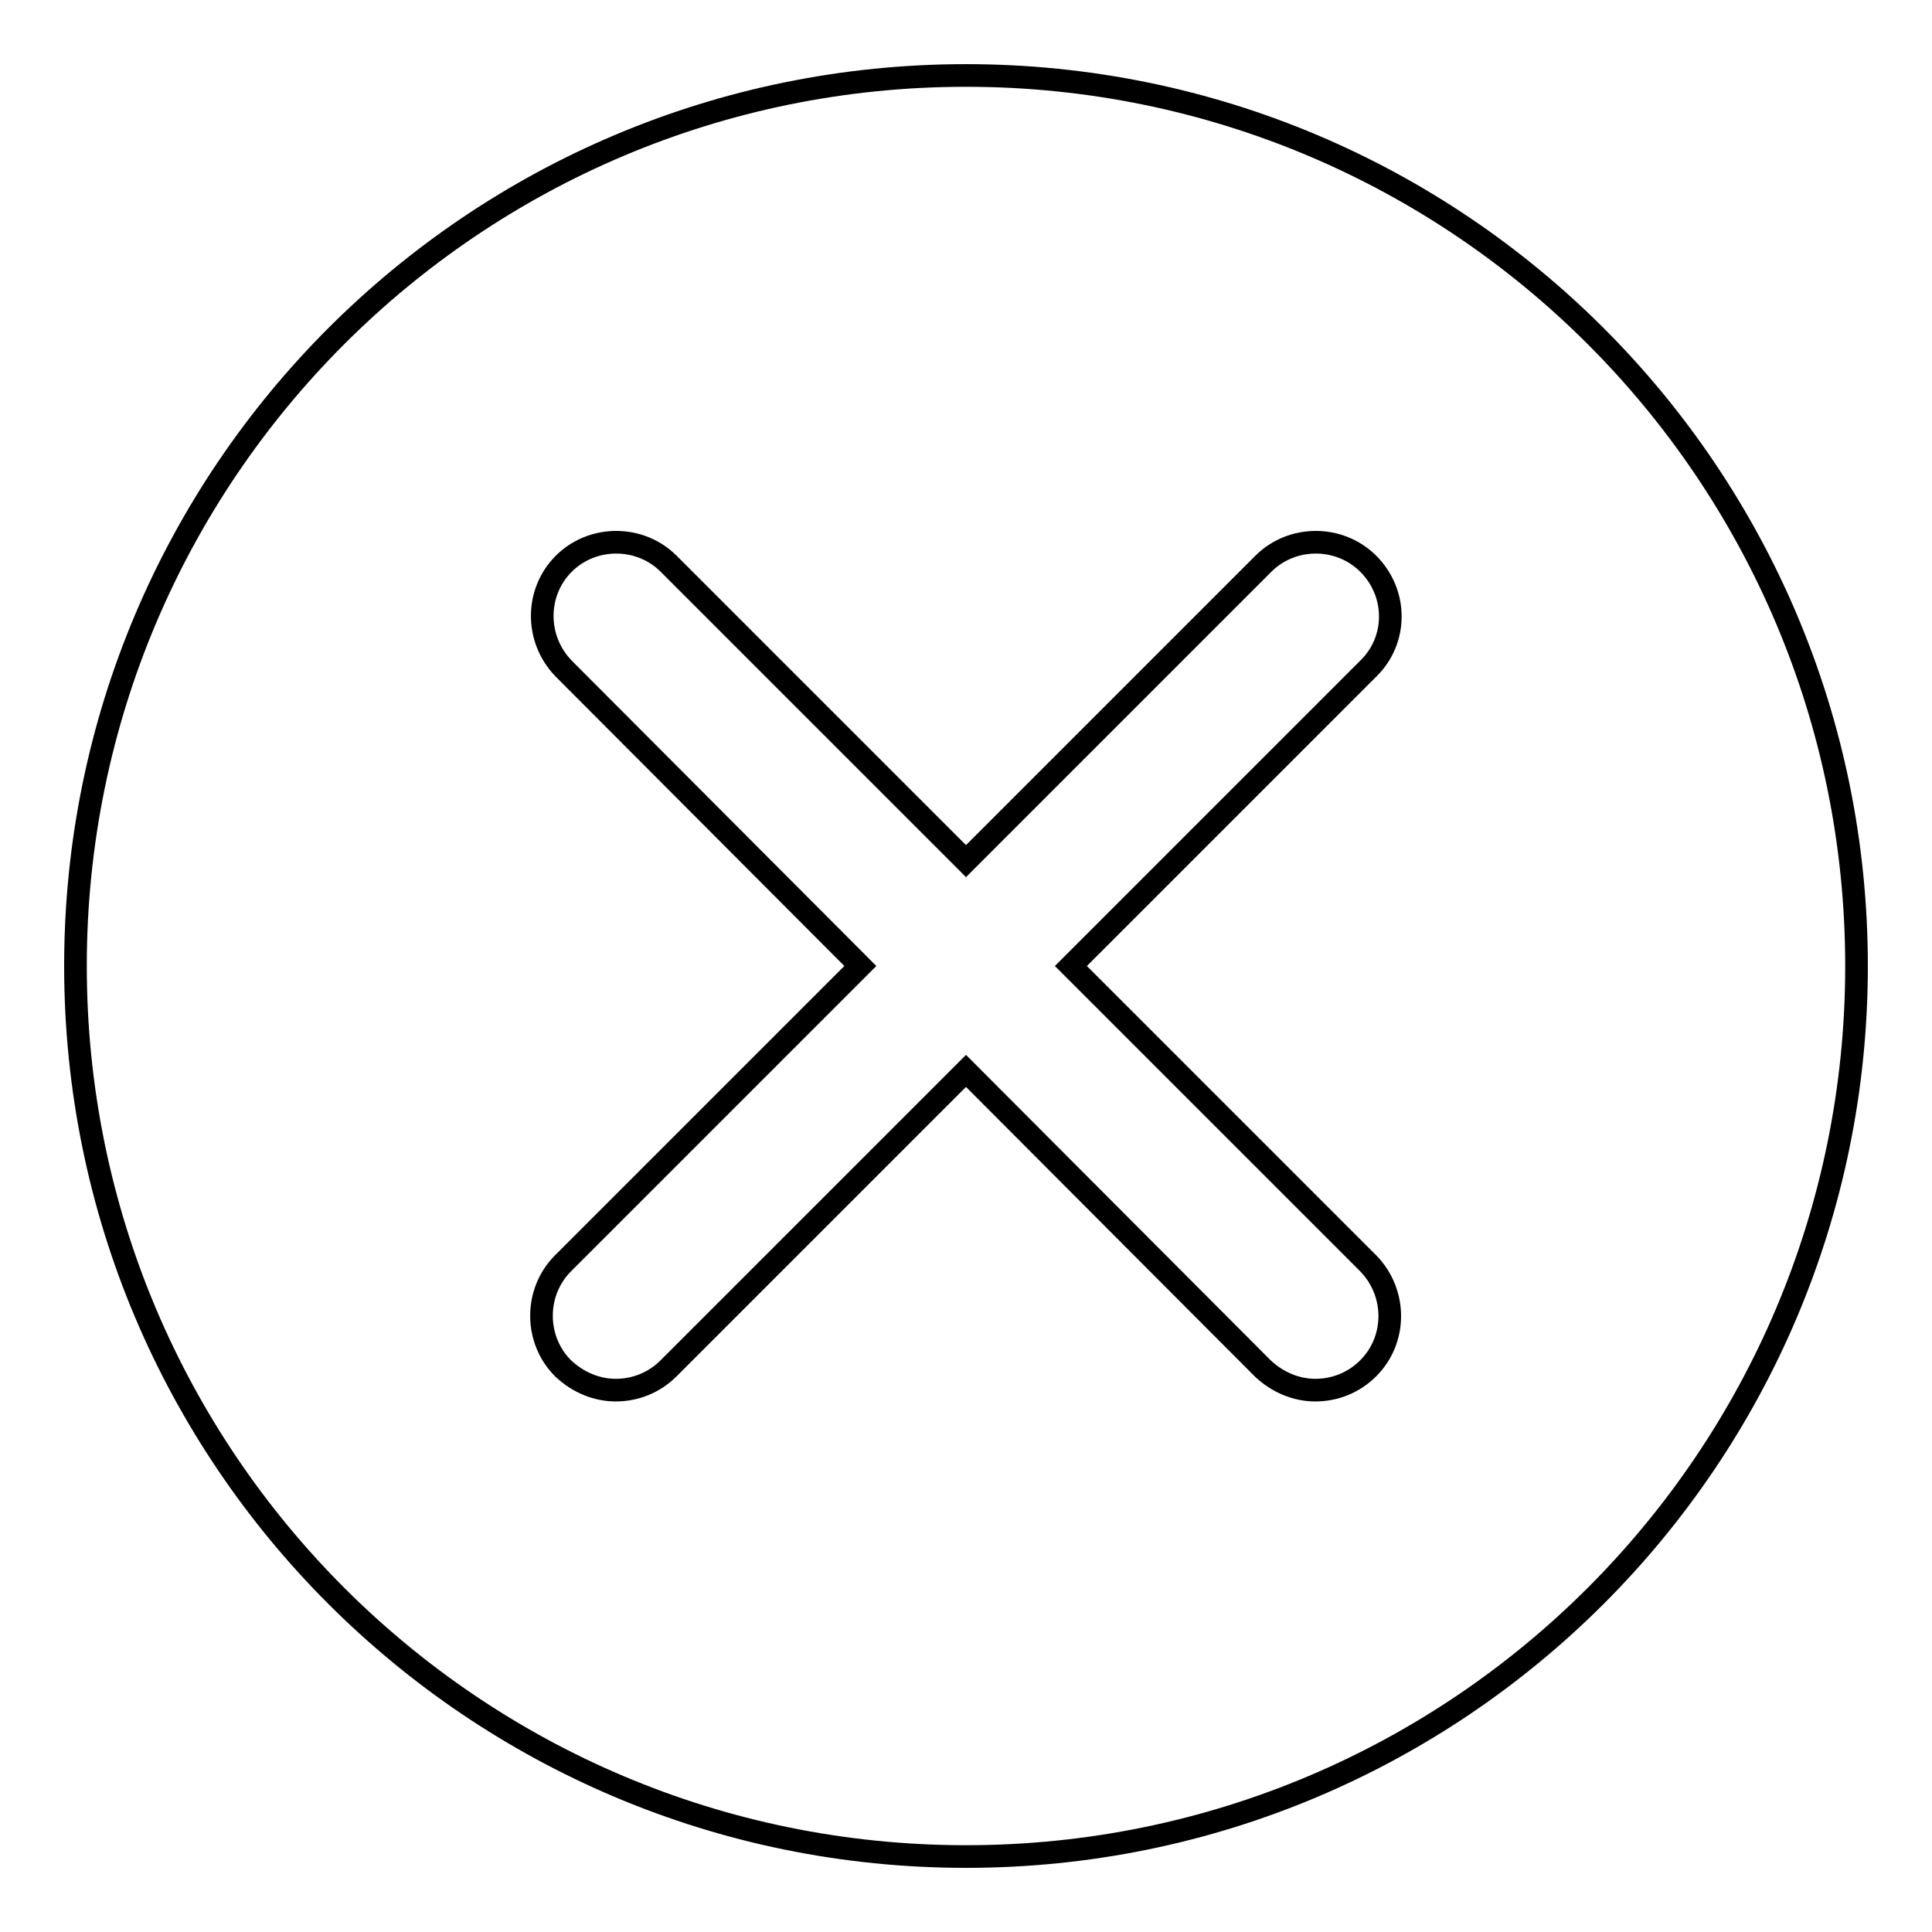 <?xml version="1.0" encoding="utf-8"?>
<!-- Svg Vector Icons : http://www.onlinewebfonts.com/icon -->
<!DOCTYPE svg PUBLIC "-//W3C//DTD SVG 1.1//EN" "http://www.w3.org/Graphics/SVG/1.1/DTD/svg11.dtd">
<svg version="1.1" xmlns="http://www.w3.org/2000/svg" xmlns:xlink="http://www.w3.org/1999/xlink" x="0px" y="0px" viewBox="0 0 256 256" enable-background="new 0 0 256 256" xml:space="preserve">
<g><g><path stroke-width="3" fill-opacity="0" stroke="#000000"  d="M128,10C62.8,10,10,62.8,10,128c0,65.2,52.8,118,118,118c65.2,0,118-52.8,118-118C246,62.8,193.2,10,128,10z M181.3,167.4c3.8,3.9,3.8,10.1,0,13.9c-1.9,1.9-4.4,2.9-7,2.9c-2.5,0-5-1-7-2.9L128,141.9l-39.4,39.4c-1.9,1.9-4.4,2.9-7,2.9c-2.5,0-5-1-7-2.9c-3.8-3.8-3.8-10.1,0-13.9l39.4-39.4L74.7,88.6c-3.8-3.9-3.8-10.1,0-13.9c3.8-3.8,10.1-3.8,13.9,0l39.4,39.4l39.4-39.4c3.8-3.8,10.1-3.8,13.9,0c3.9,3.9,3.9,10.1,0,13.9L141.9,128L181.3,167.4z"/></g></g>
</svg>